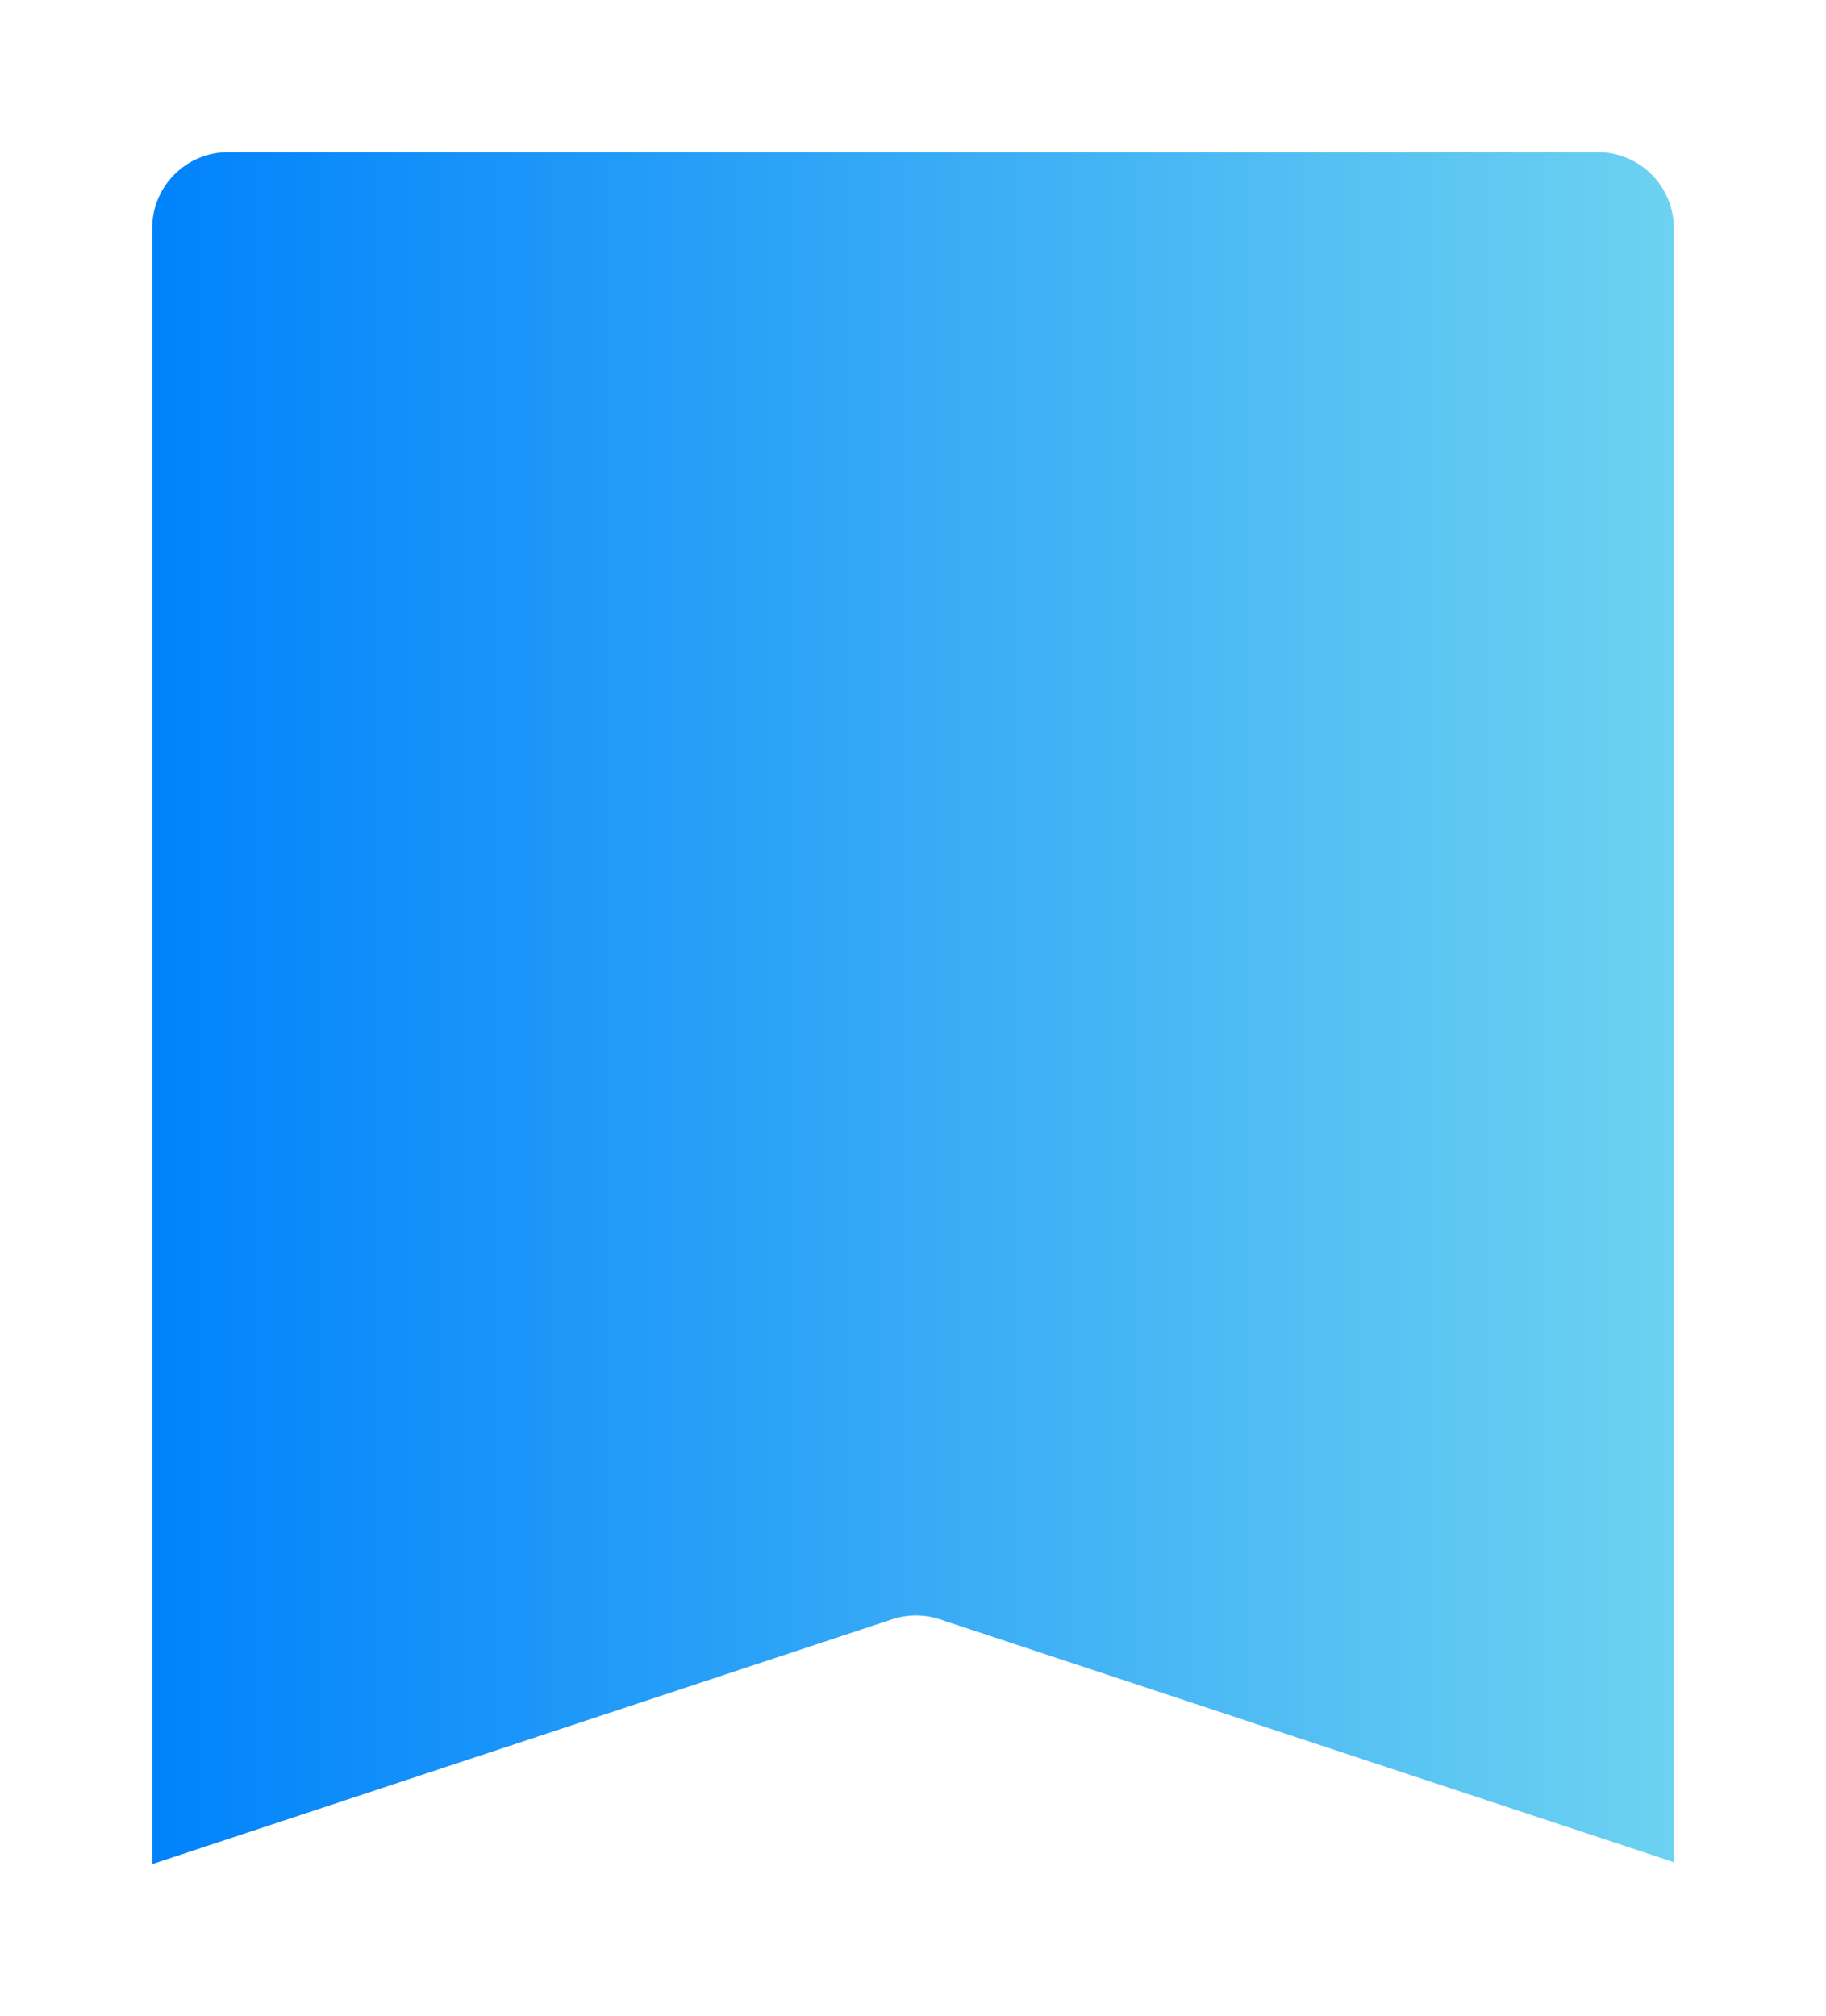 <svg width="48" height="53" viewBox="0 0 48 53" fill="none" xmlns="http://www.w3.org/2000/svg">
<g id="rating">
<g id="Subtract" filter="url(#filter0_d_1012_1067)">
<path fill-rule="evenodd" clip-rule="evenodd" d="M5 2C3.895 2 3 2.895 3 4V47L22.449 40.565C22.857 40.429 23.298 40.429 23.706 40.565L43 46.949V4C43 2.895 42.105 2 41 2H5Z" fill="url(#paint0_linear_1012_1067)"/>
</g>
</g>
<defs>
<filter id="filter0_d_1012_1067" x="0" y="0" width="48" height="53" filterUnits="userSpaceOnUse" color-interpolation-filters="sRGB">
<feFlood flood-opacity="0" result="BackgroundImageFix"/>
<feColorMatrix in="SourceAlpha" type="matrix" values="0 0 0 0 0 0 0 0 0 0 0 0 0 0 0 0 0 0 127 0" result="hardAlpha"/>
<feOffset dx="1" dy="2"/>
<feGaussianBlur stdDeviation="2"/>
<feComposite in2="hardAlpha" operator="out"/>
<feColorMatrix type="matrix" values="0 0 0 0 0 0 0 0 0 0 0 0 0 0 0 0 0 0 0.25 0"/>
<feBlend mode="normal" in2="BackgroundImageFix" result="effect1_dropShadow_1012_1067"/>
<feBlend mode="normal" in="SourceGraphic" in2="effect1_dropShadow_1012_1067" result="shape"/>
</filter>
<linearGradient id="paint0_linear_1012_1067" x1="3" y1="25.125" x2="65.4" y2="25.125" gradientUnits="userSpaceOnUse">
<stop stop-color="#0082FB"/>
<stop offset="1" stop-color="#AAFFEB"/>
</linearGradient>
</defs>
</svg>
